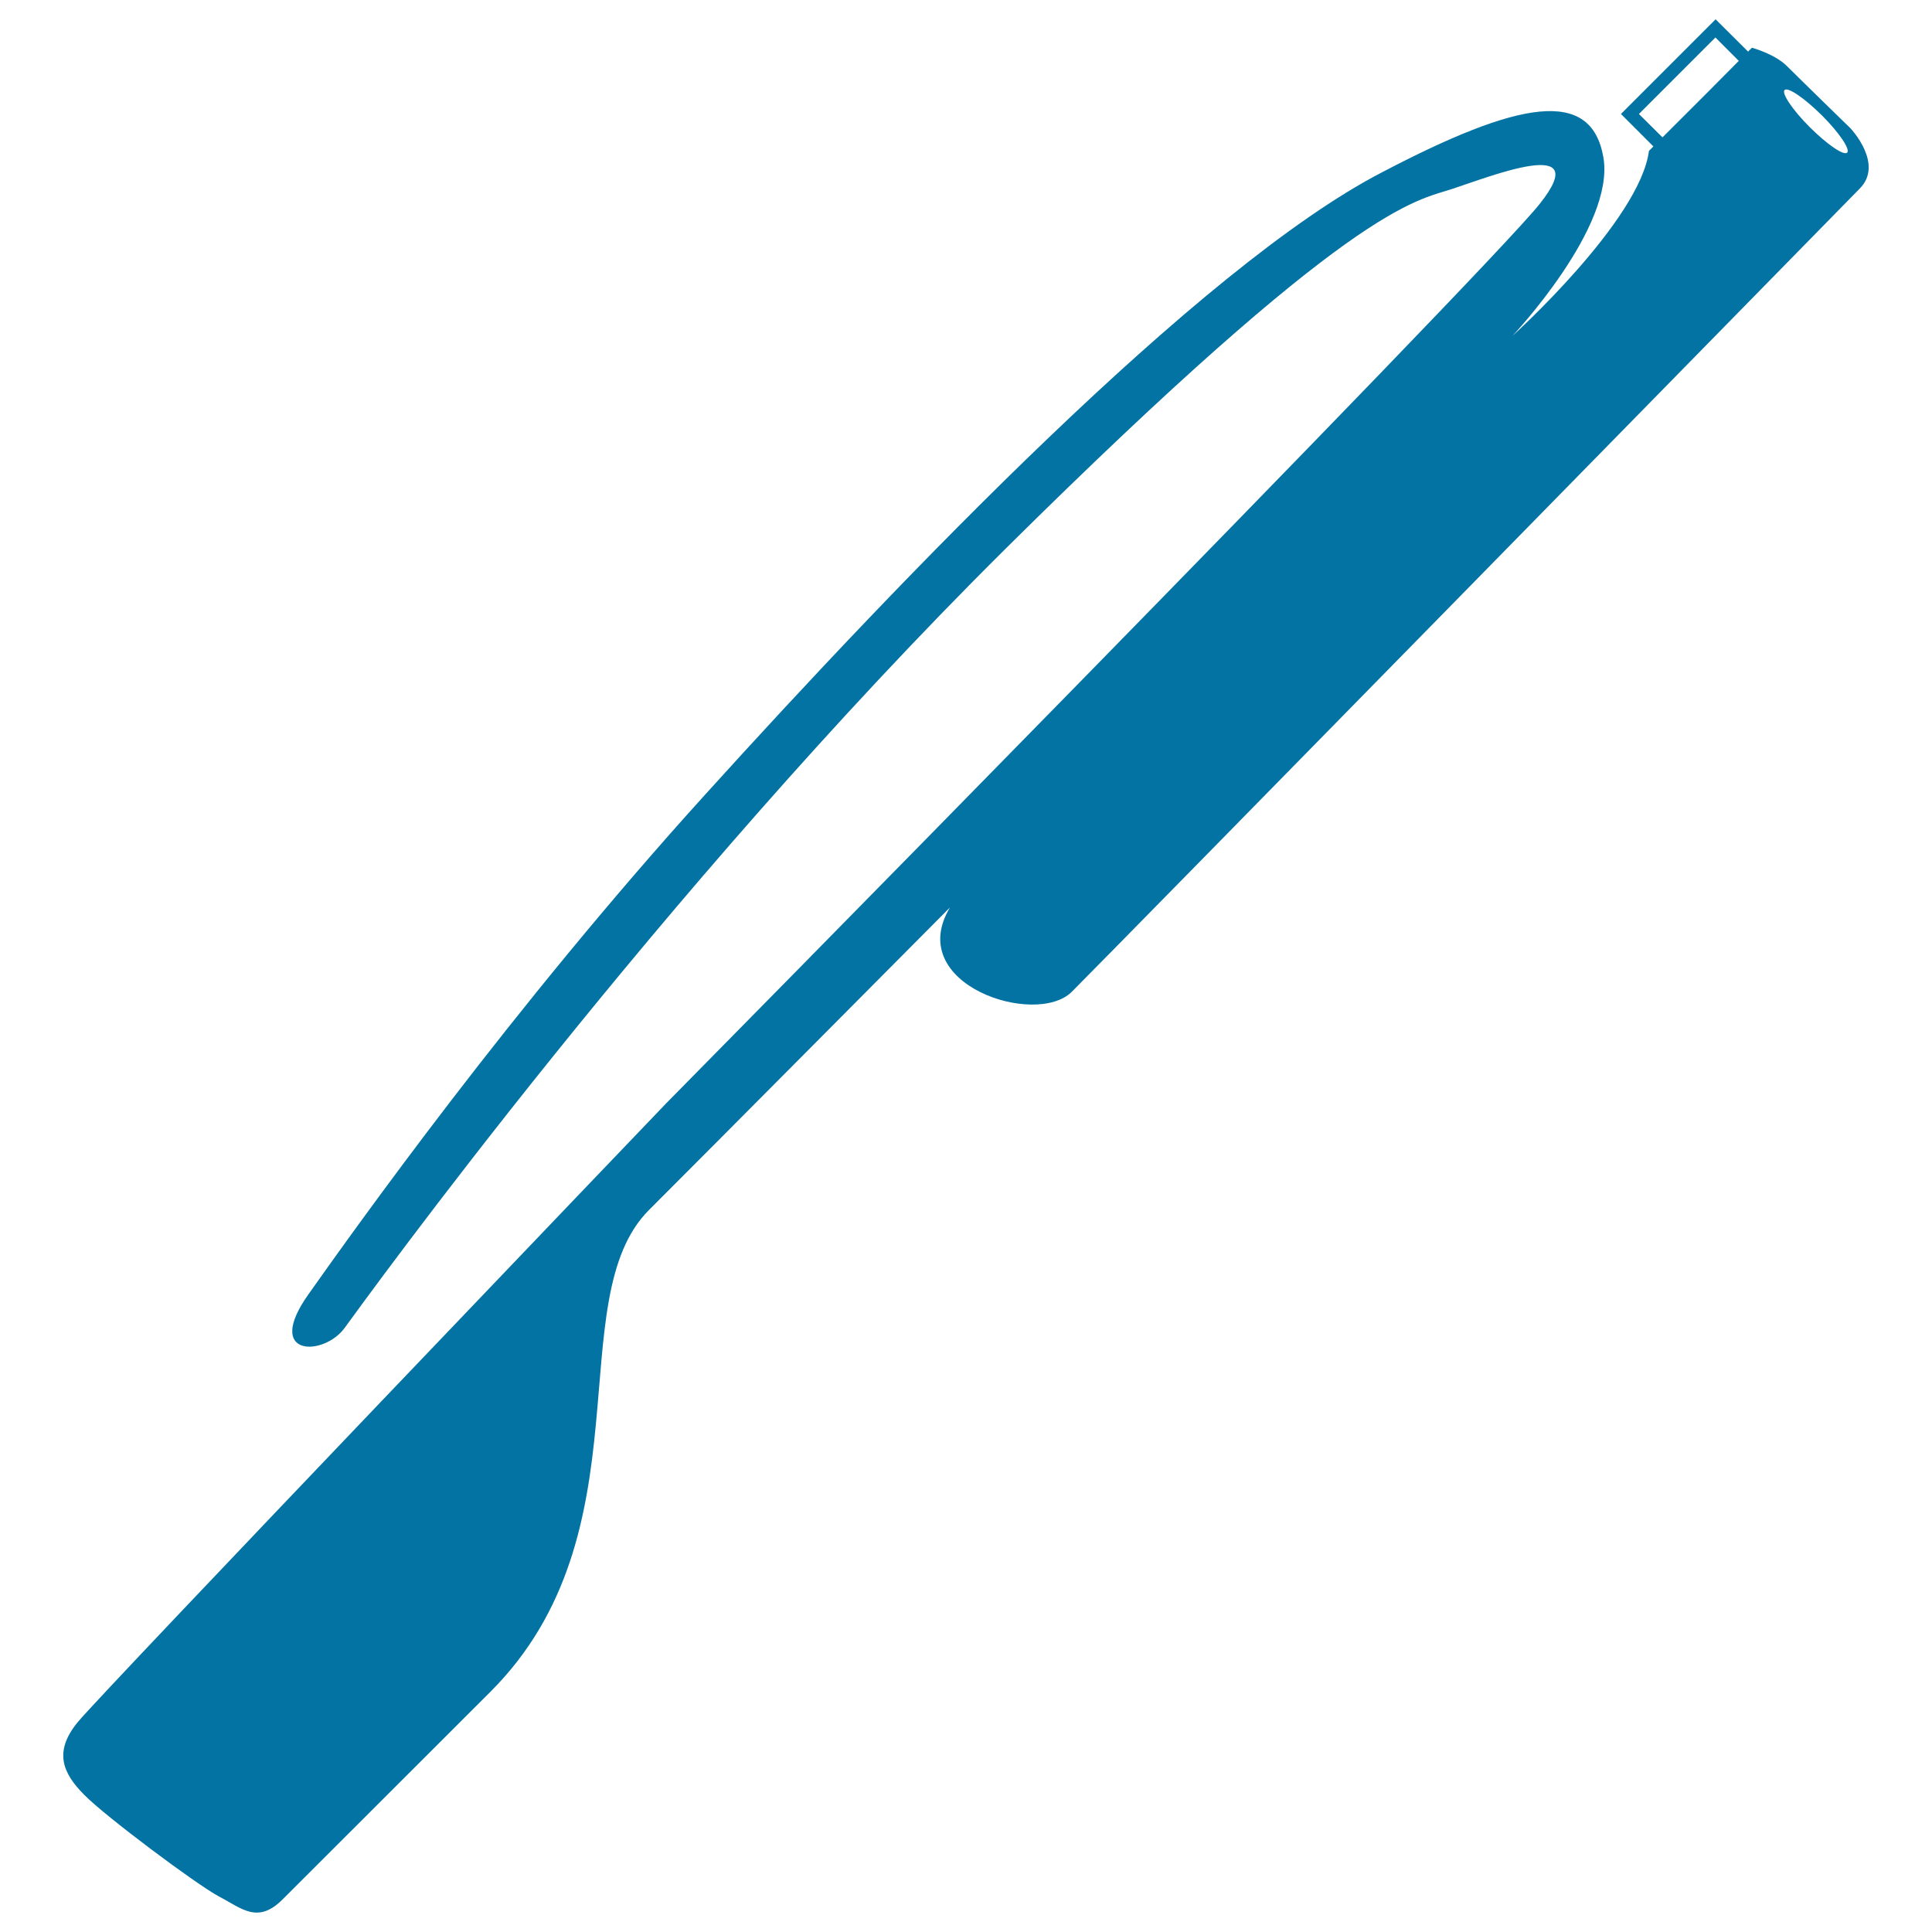 <svg xmlns="http://www.w3.org/2000/svg" viewBox="0 0 1000 1000" style="fill:#0273a2">
<title>Google Glasses View SVG icon</title>
<g><path d="M924.9,34.2c-6.3-6.3-18.1-9.5-18.1-9.5s-0.7,0.7-2,2L888,10l-49,49l16.8,16.8c-0.7,0.7-1.5,1.5-2.3,2.3c-4.7,36.2-70.7,95.8-70.7,95.8s53.4-56.5,47.1-92.5c-6.3-36.2-43.6-29.4-114.6,7.8C621,138,466.5,299.1,364.7,411.6C264.5,522.2,184.1,635.4,159.6,670c-23.1,32.6,8,32.2,18.8,17.3C189.3,672.4,341,462,520.7,283.8c179.8-178.2,211.5-179.6,230.9-186c19.4-6.3,74-28.2,45.3,7.8c-28.7,36.1-452.1,465.5-452.1,465.5S53,875.8,40.3,891.3c-12.8,15.5-7.7,26.6,3.2,37.6c10.8,11.1,58.2,46.5,69.8,52.7c11.8,6.1,20,14.5,33,1.5c13-12.9,65.8-65.8,107.6-107.5c82.3-82.3,35.7-202.9,82-249.3c37.4-37.4,138.4-139.1,155.8-156.6c-24,40,44.6,62.2,63.1,43.6c18.7-18.6,394.9-402.6,407.7-415.6c12.9-12.8-4.7-31.3-4.7-31.3S931.2,40.5,924.9,34.2z M860.5,71.1L848.3,59l39.6-39.6L900,31.5C892,39.6,877.4,54.3,860.5,71.1z M956.1,79c-1.8,1.7-10.3-4.2-19.3-13.1c-8.9-8.9-14.8-17.6-13.1-19.3c1.7-1.7,10.3,4.2,19.3,13.1C951.9,68.6,957.8,77.3,956.1,79z"/></g>
</svg>